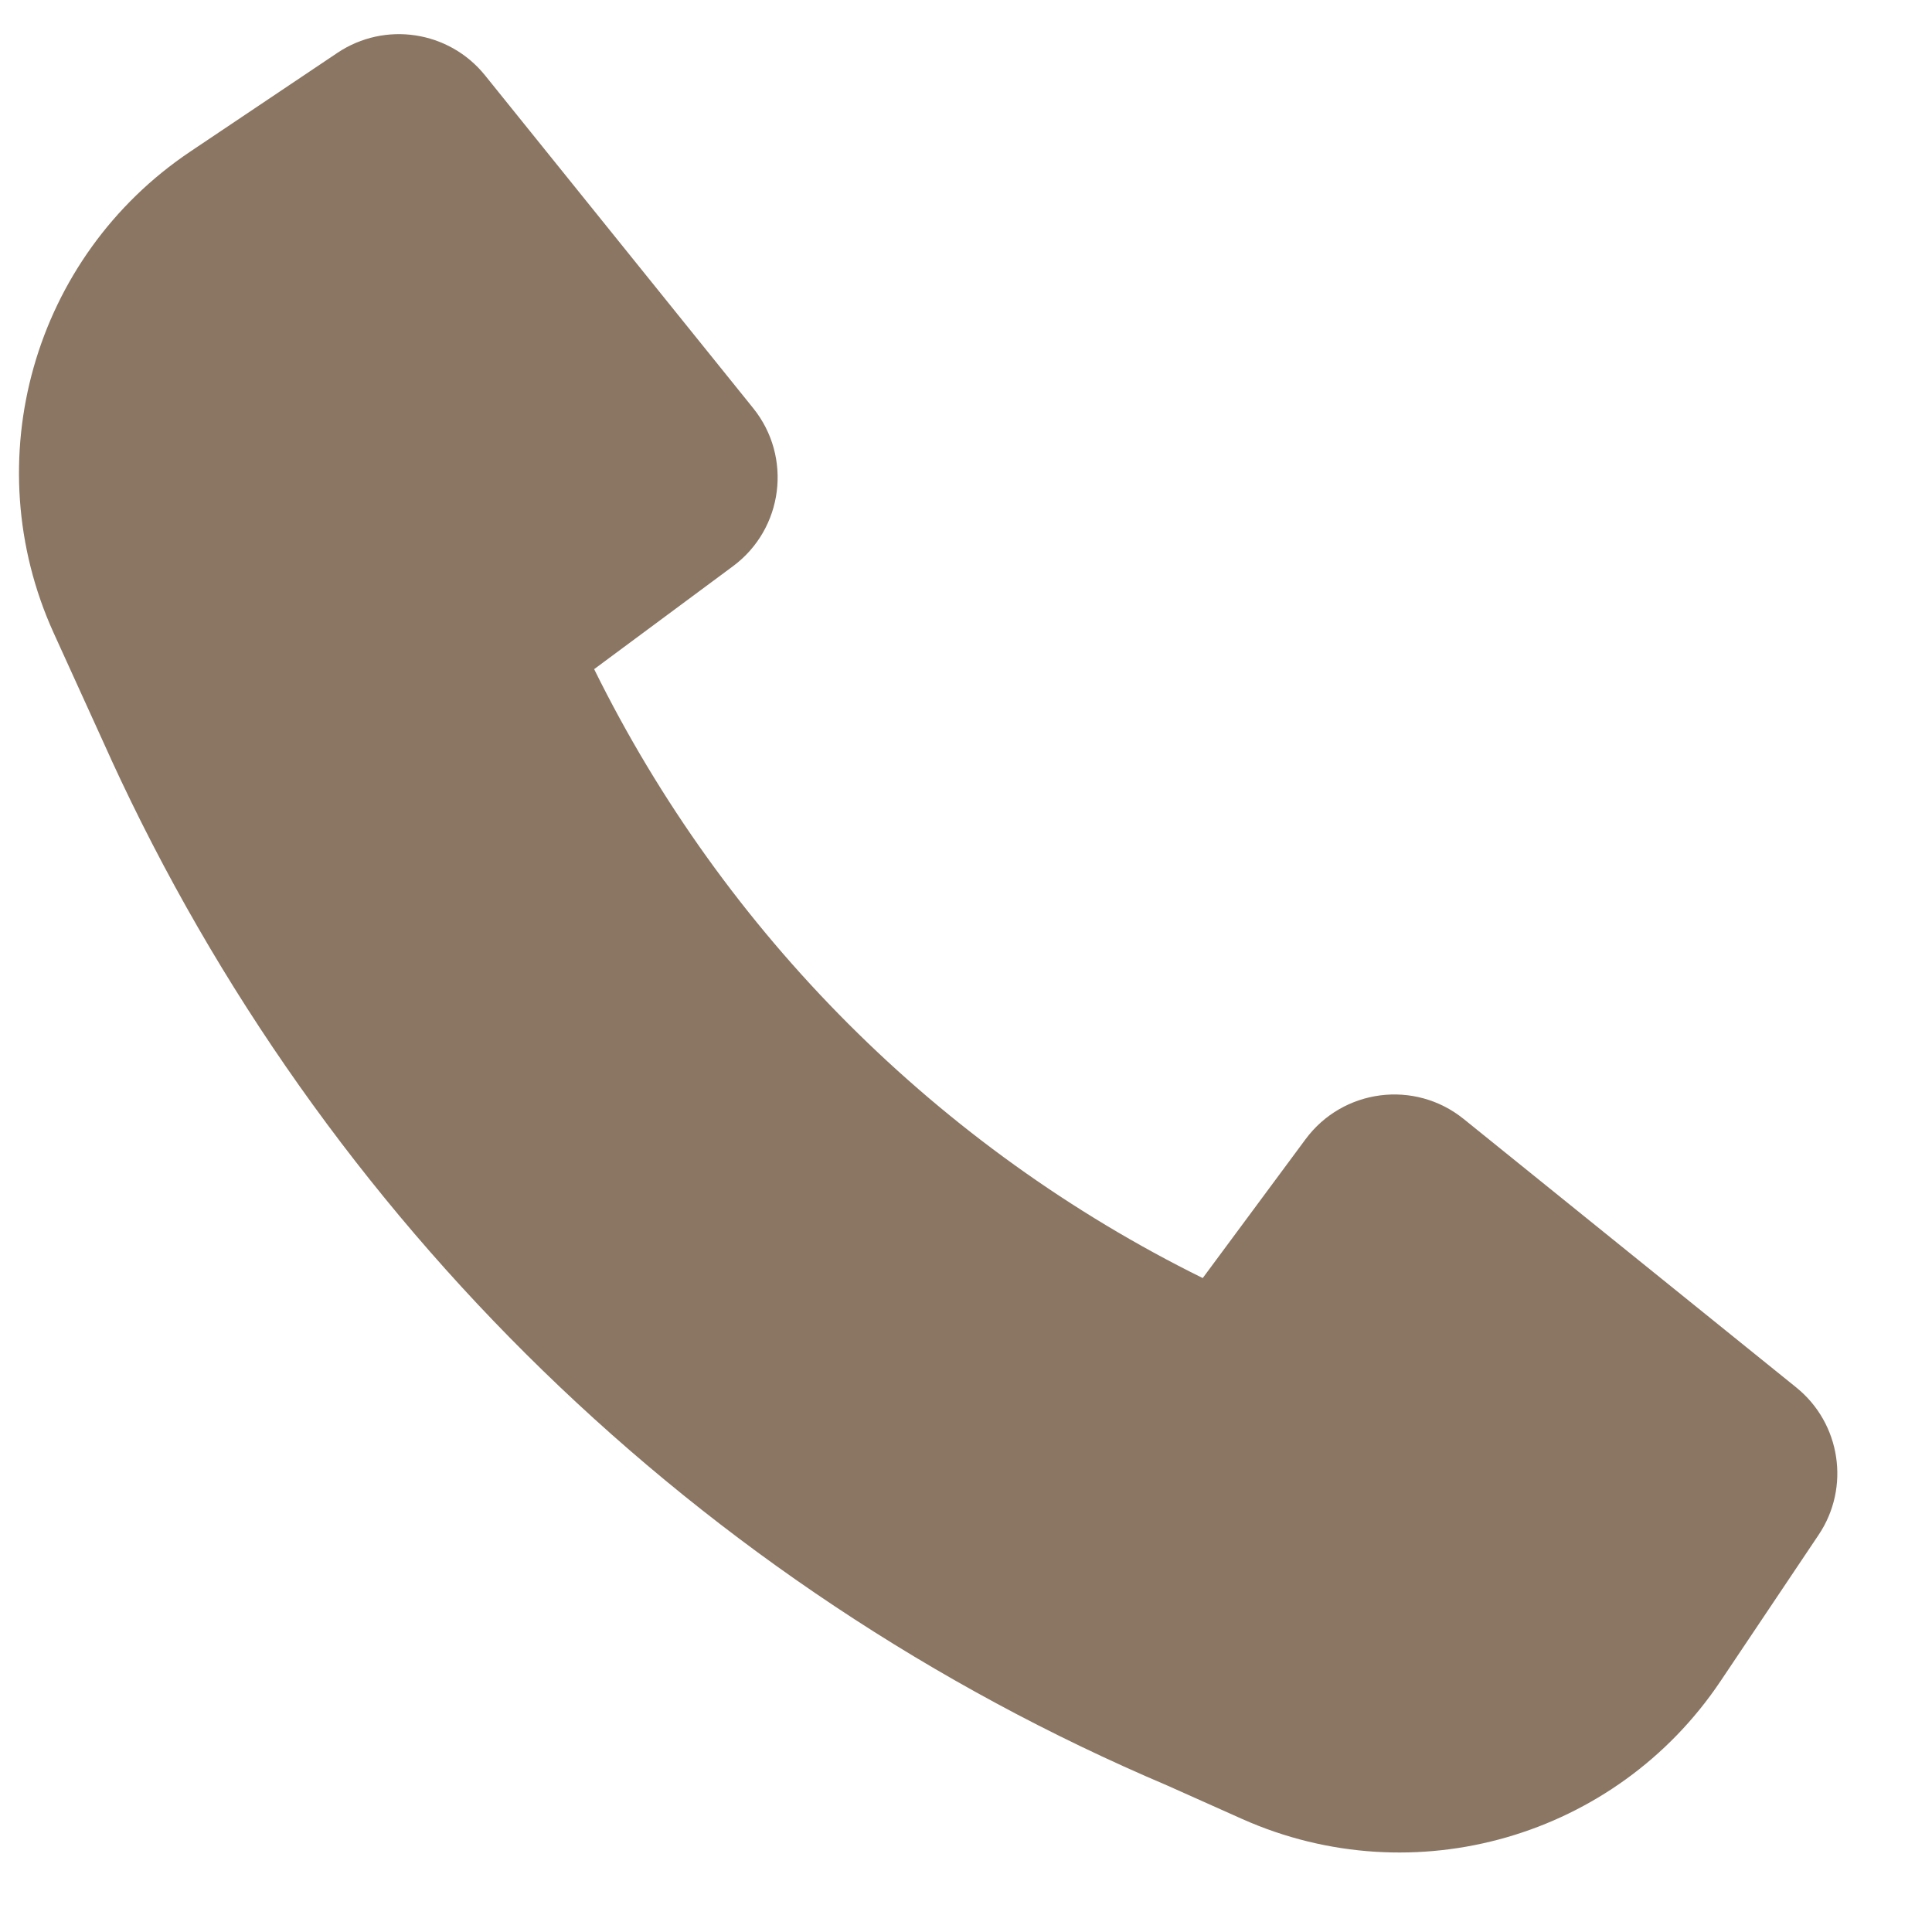 <svg width="17" height="17" viewBox="0 0 17 17" fill="none" xmlns="http://www.w3.org/2000/svg">
<path d="M0.976 6.678C2.838 10.736 6.152 13.962 10.271 15.711L10.931 16.006C12.442 16.679 14.218 16.167 15.139 14.793L16.002 13.506C16.283 13.088 16.197 12.524 15.805 12.208L12.879 9.846C12.449 9.499 11.817 9.58 11.488 10.024L10.583 11.246C8.26 10.099 6.374 8.212 5.228 5.888L6.45 4.982C6.893 4.653 6.974 4.021 6.627 3.591L4.267 0.662C3.95 0.27 3.387 0.185 2.969 0.465L1.674 1.334C0.292 2.261 -0.216 4.053 0.472 5.569L0.976 6.677L0.976 6.678Z" fill="#8A7663"/>
</svg>
